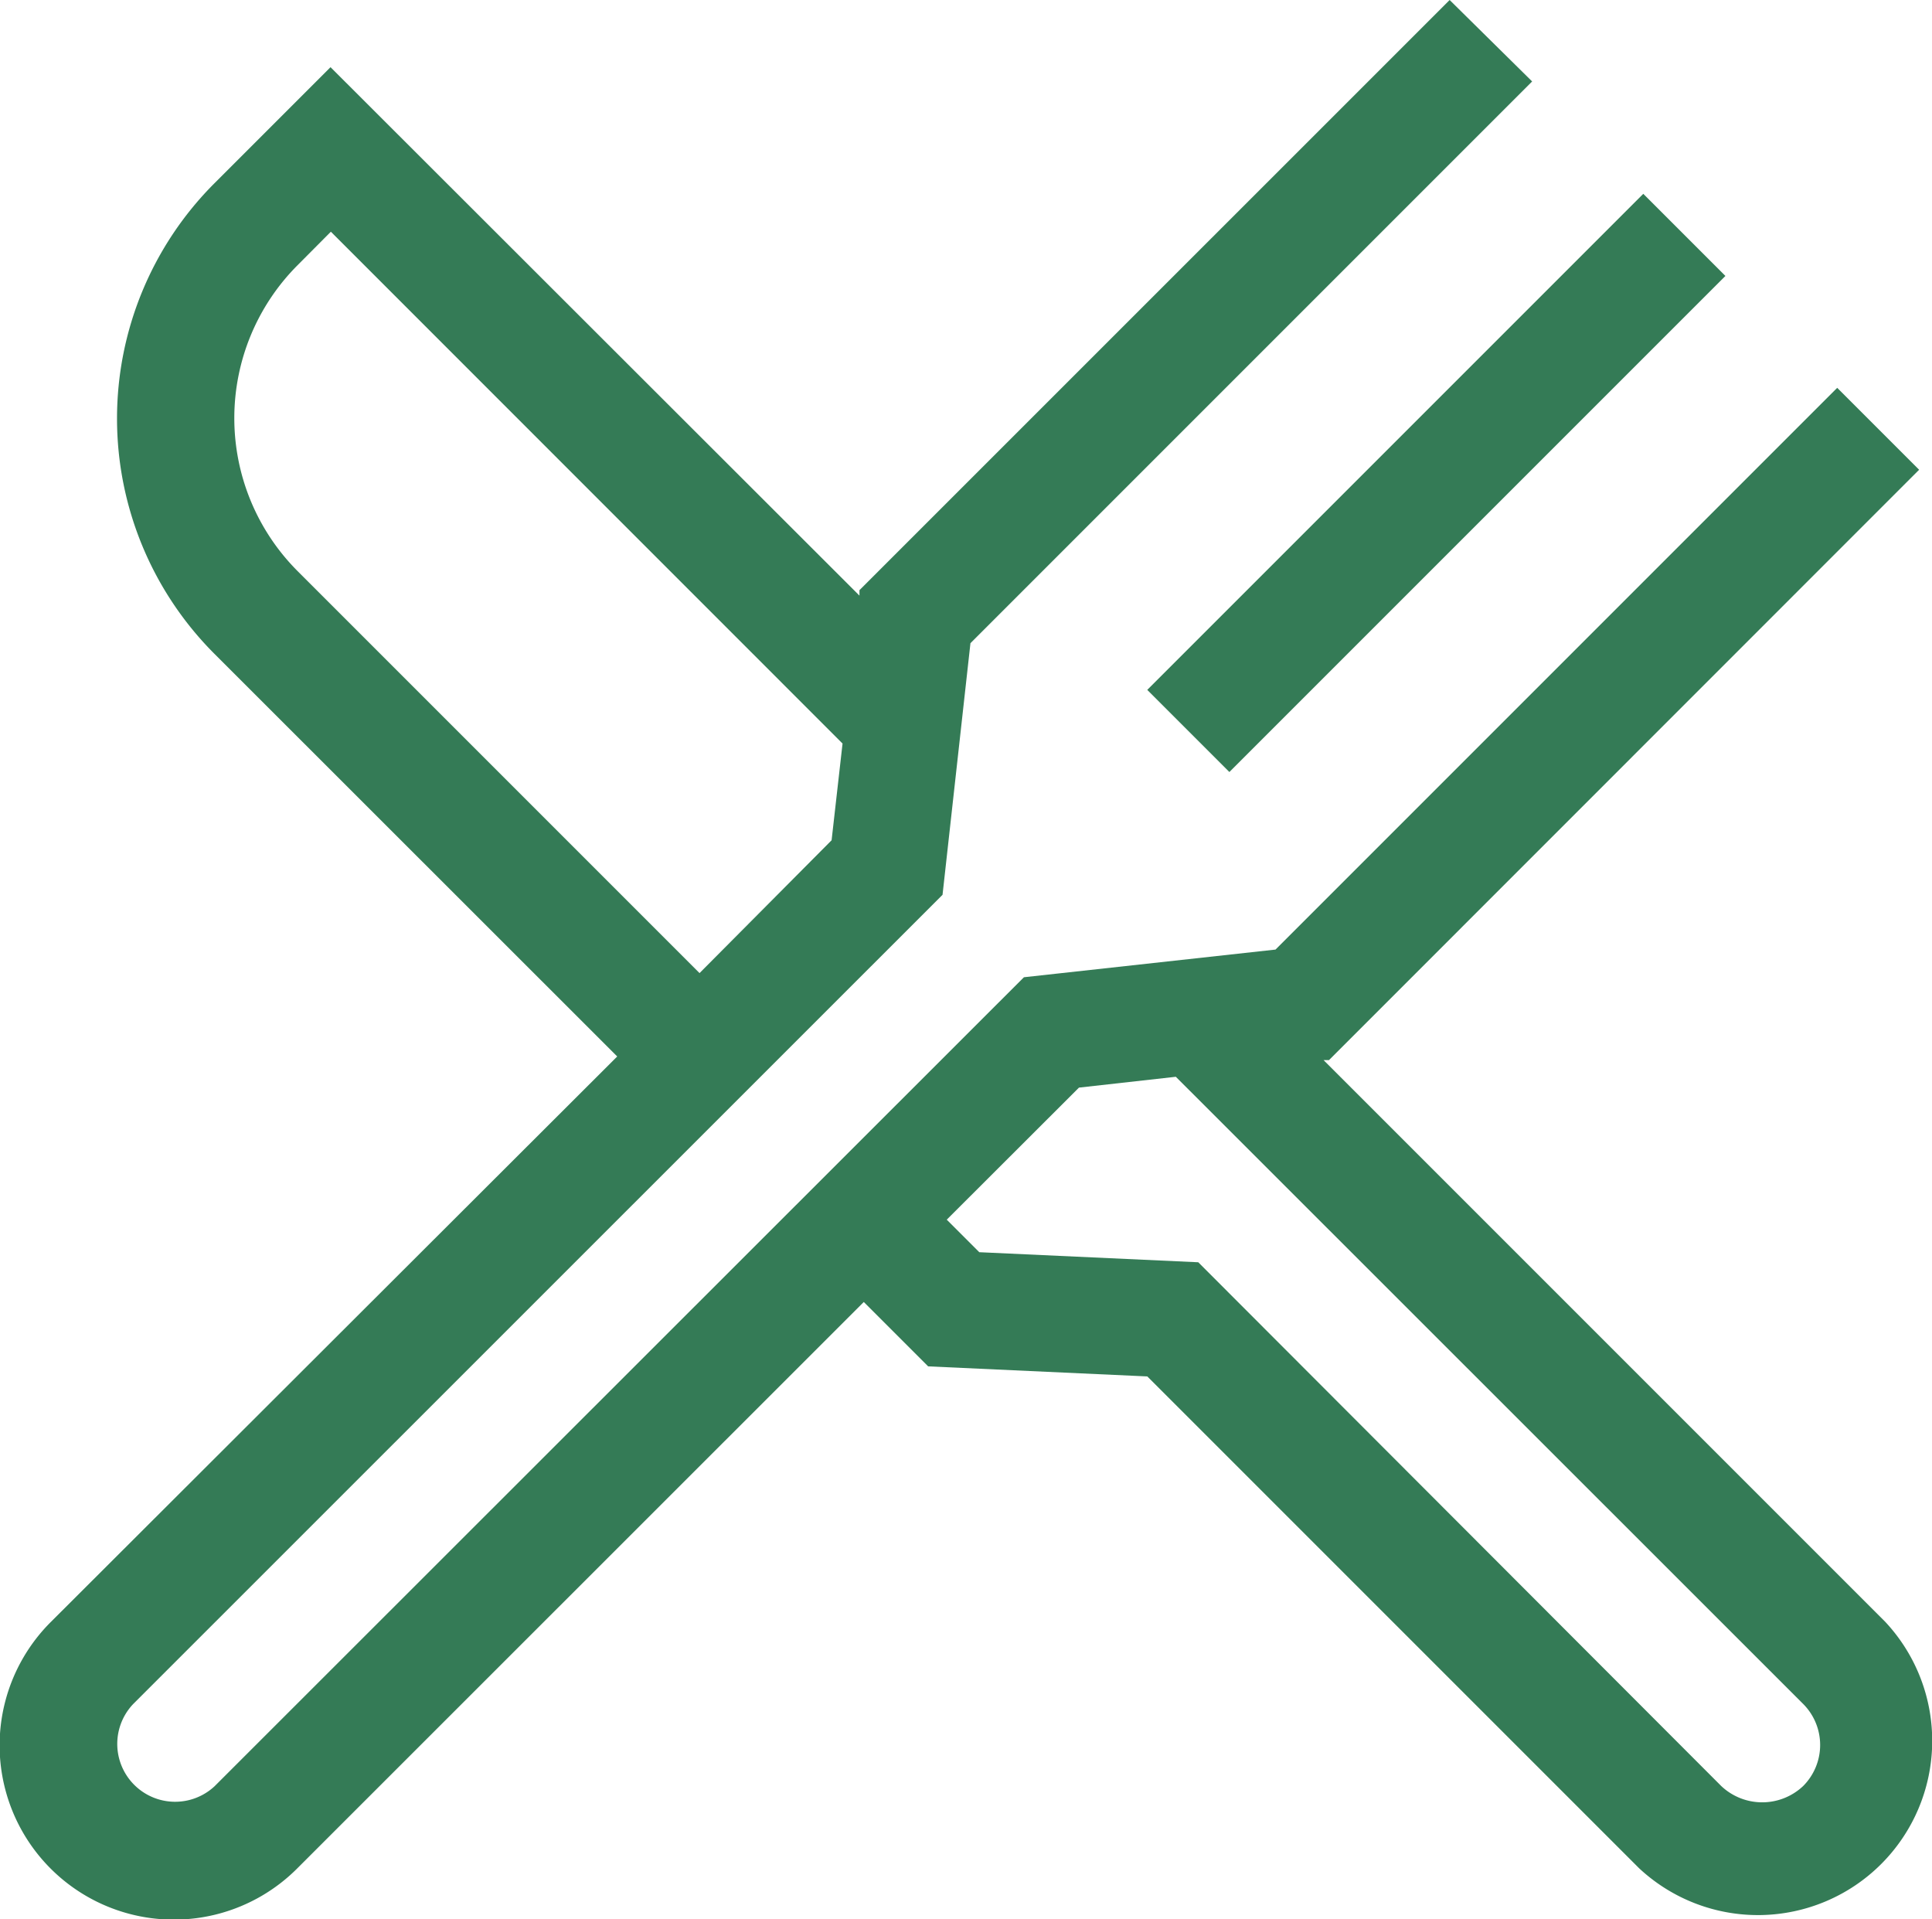 <svg xmlns="http://www.w3.org/2000/svg" width="33.02" height="32.799" viewBox="0 0 33.02 32.799">
  <g id="Group_350" data-name="Group 350" transform="translate(0 -0.44)">
    <path id="Path_944" data-name="Path 944" d="M32.221,28.157l-9.6-9.6h.093L32.8,8.468l-1.4-1.4-9.6,9.6-4.3.473L3.667,30.967a.989.989,0,0,1-1.39-1.406L16.109,15.732l.477-4.3,9.6-9.6L24.776.44,14.689,10.526v.093L5.649,1.588,3.663,3.574a5.688,5.688,0,0,0,0,8.038l6.886,6.883L.874,28.154a2.978,2.978,0,1,0,4.21,4.213l9.679-9.676,1.1,1.1,3.746.172,8.405,8.405a2.978,2.978,0,0,0,4.209-4.209ZM5.086,10.2a3.7,3.7,0,0,1,0-5.228L5.655,4.4,14.4,13.147,14.213,14.8l-2.257,2.27ZM30.818,30.963a1.019,1.019,0,0,1-1.4,0L20.48,22.012l-3.743-.172-.556-.556,2.26-2.257,1.655-.185L30.818,29.56A.993.993,0,0,1,30.818,30.963Z" transform="translate(0)" fill="#347b56"/>
    <rect id="Rectangle_1627" data-name="Rectangle 1627" width="11.989" height="1.985" transform="translate(19.608 12.23) rotate(-45)" fill="#347b56"/>
  </g>
</svg>
